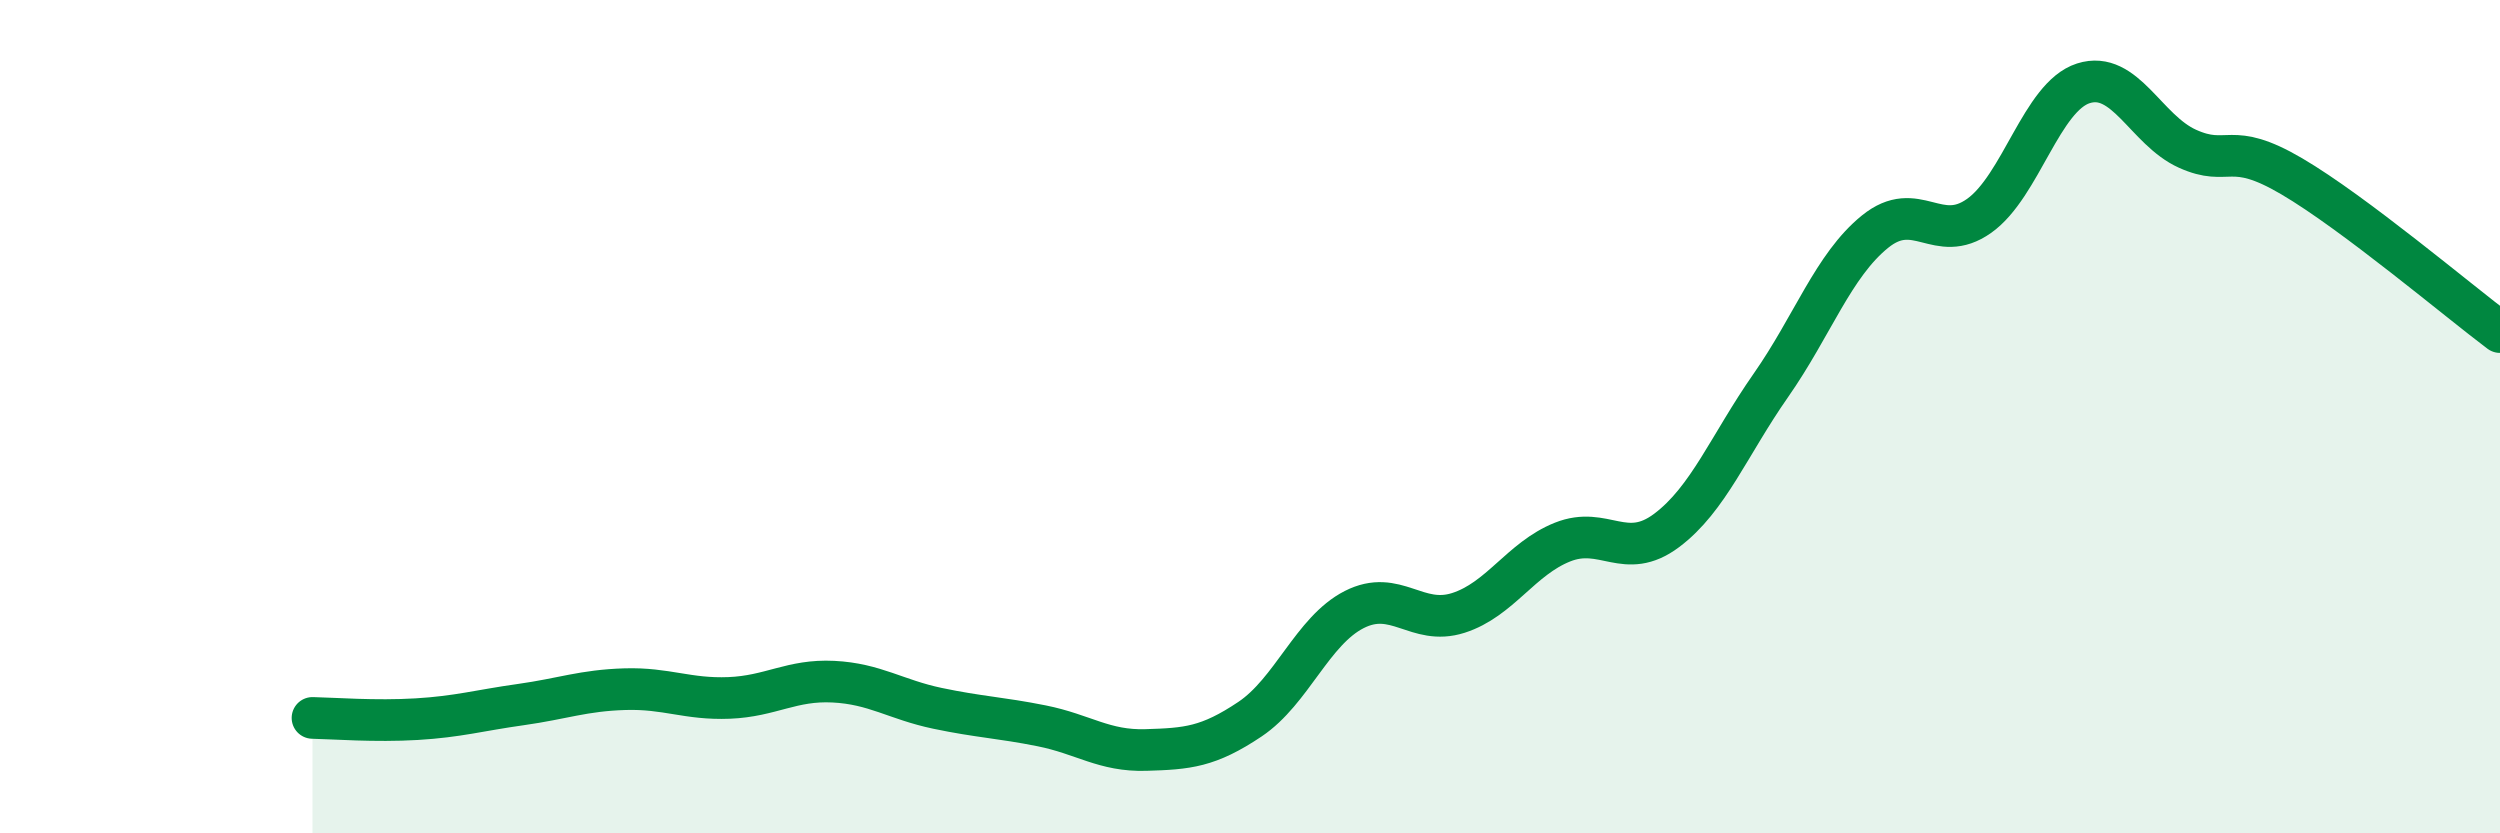 
    <svg width="60" height="20" viewBox="0 0 60 20" xmlns="http://www.w3.org/2000/svg">
      <path
        d="M 7.5,17.23 C 8,17.24 9,17.32 10,17.26 C 11,17.2 11.5,17.05 12.5,16.91 C 13.5,16.77 14,16.57 15,16.54 C 16,16.51 16.5,16.79 17.5,16.75 C 18.5,16.71 19,16.31 20,16.36 C 21,16.41 21.5,16.79 22.5,17 C 23.5,17.21 24,17.22 25,17.42 C 26,17.62 26.5,18.03 27.5,18 C 28.5,17.97 29,17.93 30,17.26 C 31,16.59 31.5,15.14 32.5,14.63 C 33.5,14.12 34,15.03 35,14.71 C 36,14.39 36.5,13.41 37.5,13.01 C 38.5,12.61 39,13.48 40,12.73 C 41,11.98 41.5,10.68 42.5,9.25 C 43.5,7.82 44,6.37 45,5.56 C 46,4.75 46.5,5.89 47.5,5.18 C 48.5,4.47 49,2.32 50,2 C 51,1.68 51.5,3.12 52.5,3.57 C 53.5,4.02 53.5,3.35 55,4.23 C 56.5,5.11 59,7.22 60,7.97L60 20L7.5 20Z"
        fill="#008740"
        opacity="0.1"
        stroke-linecap="round"
        stroke-linejoin="round"
      />
      <path
        d="M 7.5,17.23 C 8,17.24 9,17.32 10,17.26 C 11,17.2 11.5,17.05 12.5,16.91 C 13.5,16.77 14,16.57 15,16.54 C 16,16.51 16.5,16.79 17.5,16.75 C 18.5,16.71 19,16.31 20,16.36 C 21,16.41 21.5,16.79 22.5,17 C 23.5,17.21 24,17.22 25,17.42 C 26,17.62 26.5,18.03 27.5,18 C 28.5,17.97 29,17.93 30,17.26 C 31,16.59 31.5,15.14 32.5,14.63 C 33.5,14.12 34,15.03 35,14.71 C 36,14.39 36.5,13.41 37.5,13.01 C 38.5,12.61 39,13.48 40,12.73 C 41,11.98 41.5,10.68 42.5,9.25 C 43.5,7.82 44,6.37 45,5.56 C 46,4.75 46.5,5.89 47.5,5.18 C 48.5,4.47 49,2.32 50,2 C 51,1.68 51.5,3.12 52.5,3.57 C 53.5,4.02 53.5,3.35 55,4.23 C 56.5,5.11 59,7.22 60,7.97"
        stroke="#008740"
        stroke-width="1"
        fill="none"
        stroke-linecap="round"
        stroke-linejoin="round"
      />
    </svg>
  